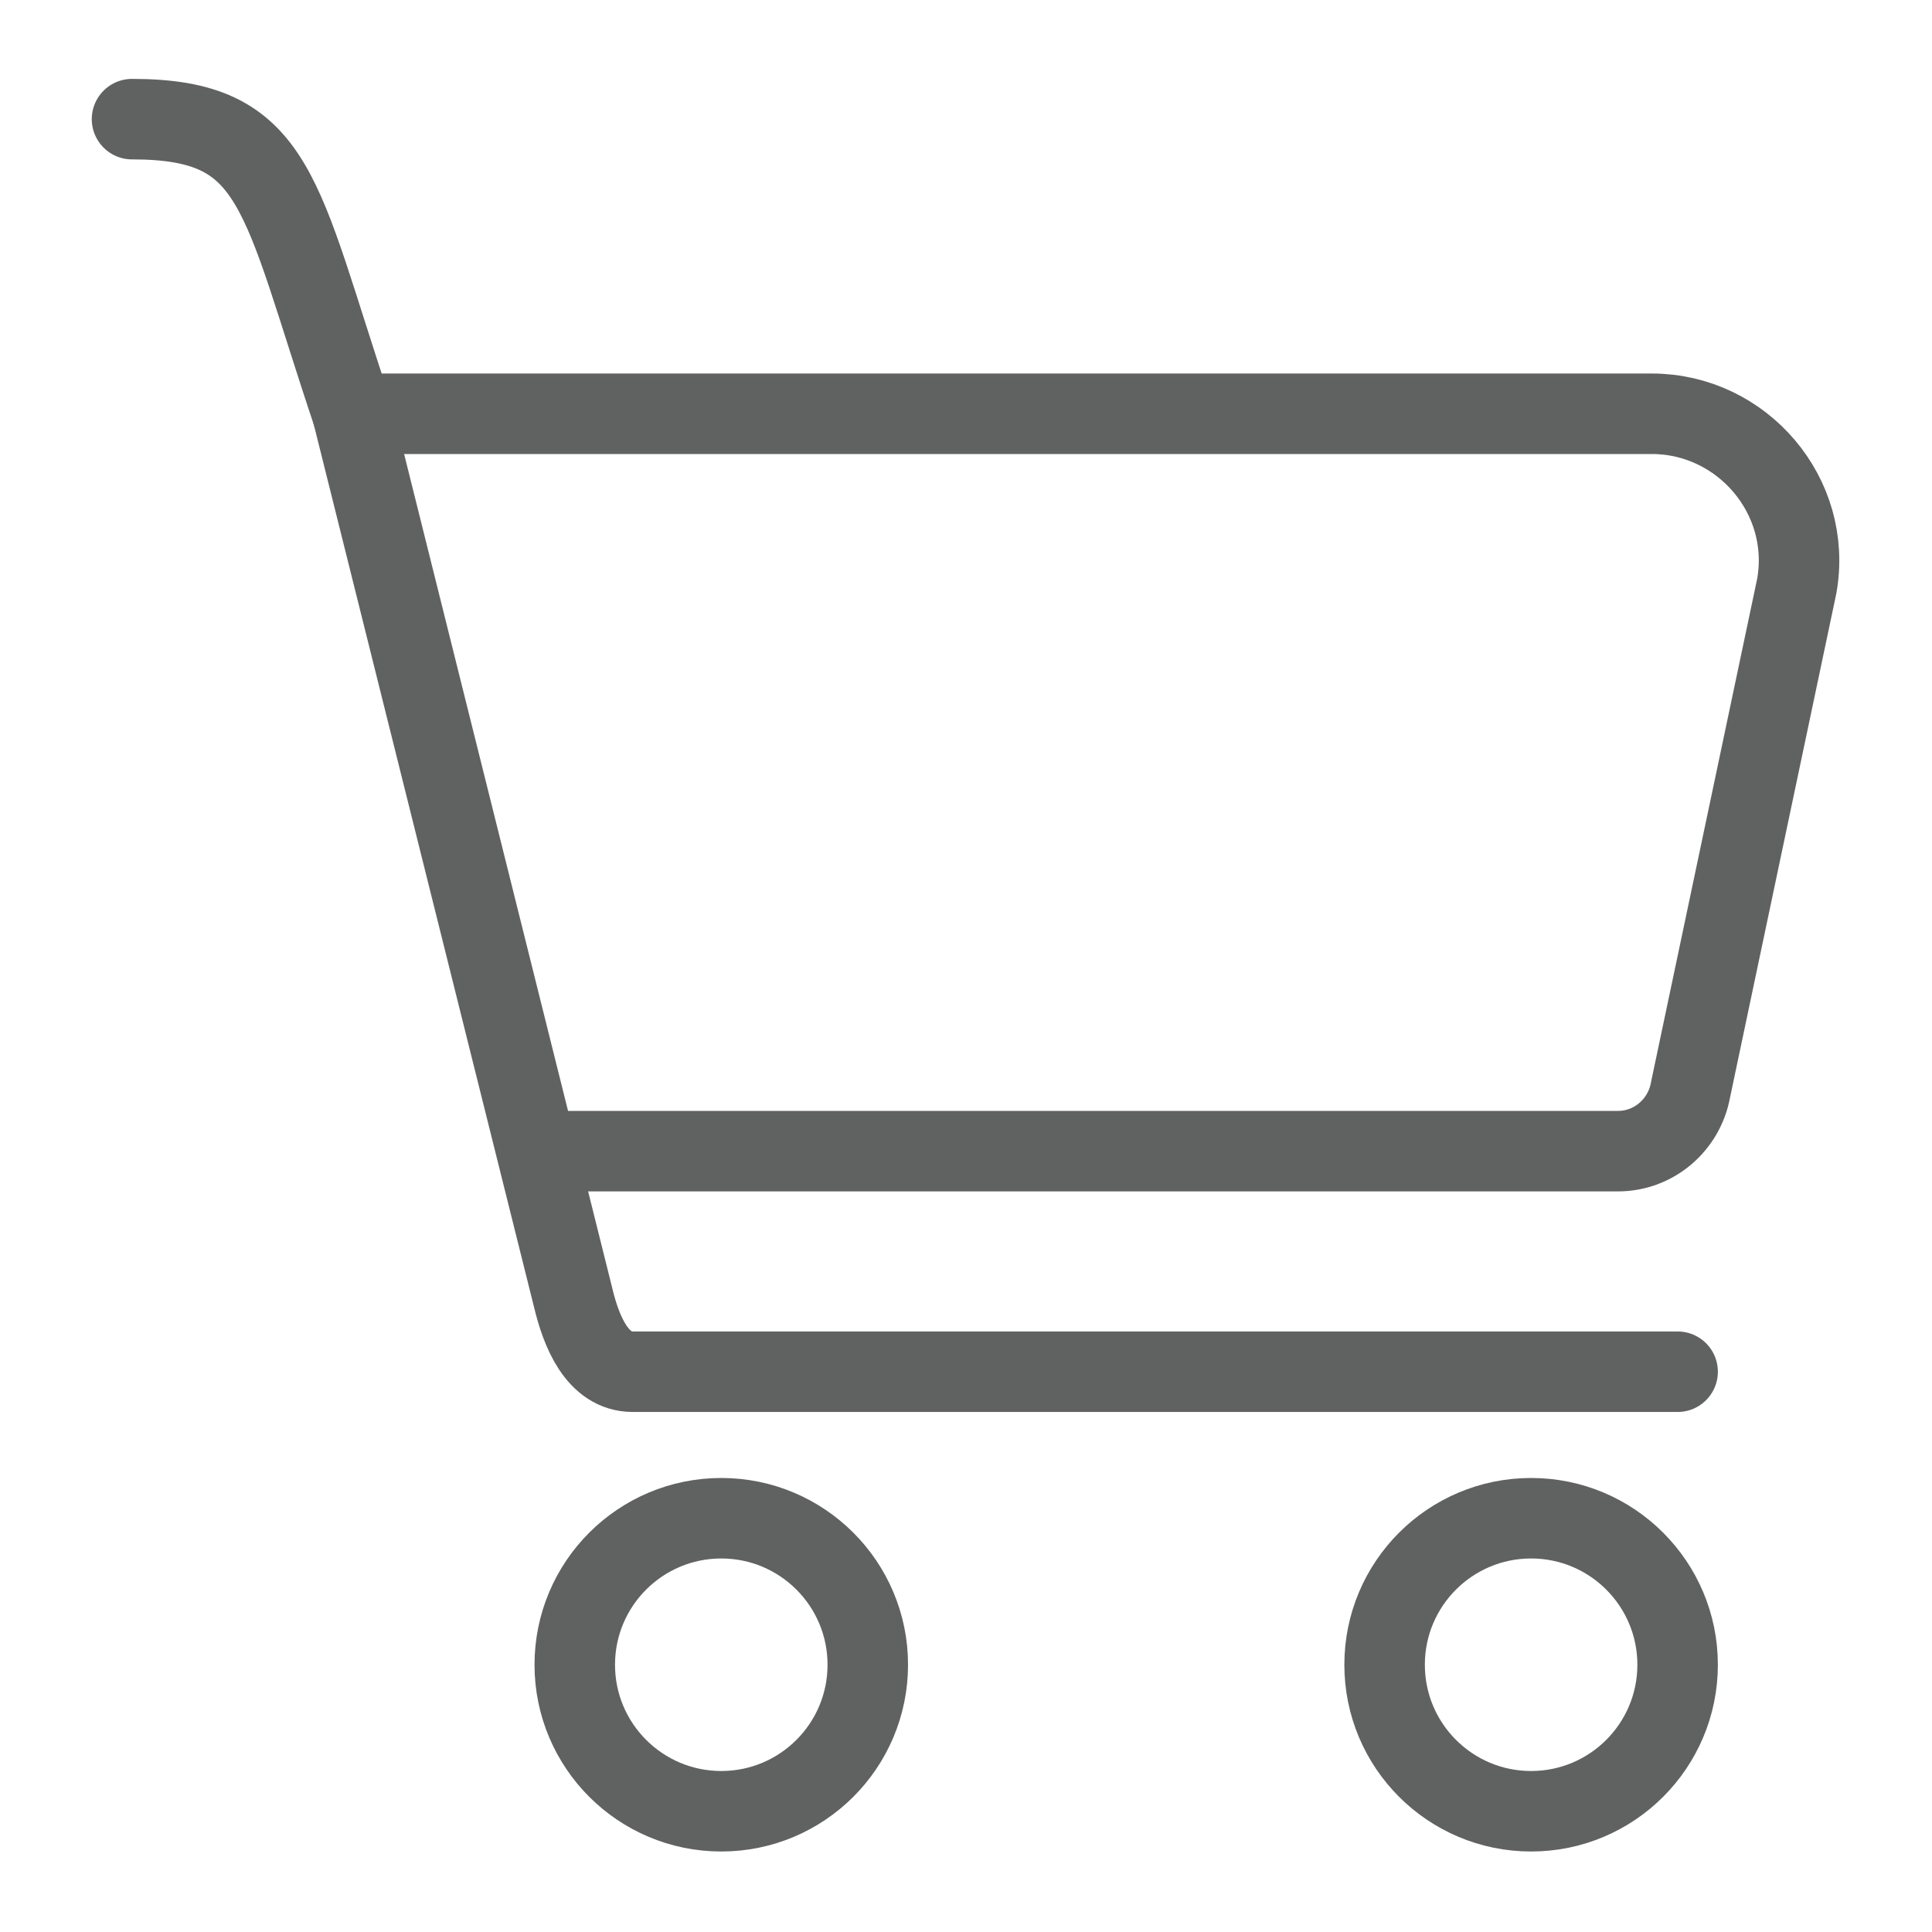 <svg version="1.1" id="Layer_1" xmlns="http://www.w3.org/2000/svg" xmlns:xlink="http://www.w3.org/1999/xlink" x="0px" y="0px" viewBox="0 0 12 12" style="enable-background:new 0 0 12 12;" xml:space="preserve">
<style type="text/css">
	.st0{fill:none;stroke:#606161;stroke-width:0.5;stroke-linecap:round;stroke-linejoin:round;stroke-miterlimit:10;}
	.st1{fill:none;stroke:#606161;stroke-width:0.5;stroke-miterlimit:10;}
	.st2{fill:none;stroke:#606161;stroke-width:0.5;stroke-linejoin:round;stroke-miterlimit:10;}
	.st3{fill:none;stroke:#606161;stroke-width:0.5;stroke-linecap:round;stroke-miterlimit:10;}
	.st4{fill:#606161;}
	.st5{fill:#2B3A66;stroke:#606161;stroke-width:0.5;stroke-miterlimit:10;}
	.st6{fill:none;stroke:#616262;stroke-width:0.5;stroke-linecap:round;stroke-miterlimit:10;}
	.st7{fill:none;stroke:#616262;stroke-width:0.5;stroke-miterlimit:10;}
	.st8{fill:none;stroke:#616362;stroke-width:0.5;stroke-linecap:round;stroke-linejoin:round;stroke-miterlimit:10;}
	.st9{fill:none;stroke:#616262;stroke-width:0.5;stroke-linecap:round;stroke-linejoin:round;stroke-miterlimit:10;}
	.st10{fill:#FFFFFF;stroke:#616262;stroke-width:0.5;stroke-linecap:round;stroke-linejoin:round;stroke-miterlimit:10;}
	.st11{fill:#616262;}
	.st12{fill:none;stroke:#616463;stroke-width:0.5;stroke-linejoin:round;stroke-miterlimit:10;}
	.st13{clip-path:url(#SVGID_2_);fill:none;stroke:#616463;stroke-width:0.5;stroke-miterlimit:10;}
	.st14{fill:none;stroke:#616463;stroke-width:0.5;stroke-miterlimit:10;}
	.st15{fill:none;stroke:#616463;stroke-width:0.5;stroke-linecap:round;stroke-miterlimit:10;}
</style>
<g>
	<path class="st0" d="M2.19,2.57h8.07c0.56,0,1,0.51,0.9,1.07L10.5,6.77c-0.04,0.22-0.23,0.38-0.45,0.38H3.34"></path>
	<circle class="st0" cx="4.48" cy="10.34" r="0.91"></circle>
	<circle class="st0" cx="9.51" cy="10.34" r="0.91"></circle>
	<path class="st0" d="M0.82,0.74c0.91,0,0.91,0.46,1.37,1.83l1.37,5.49c0.05,0.21,0.15,0.46,0.37,0.46h6.49"></path>
</g>
</svg>